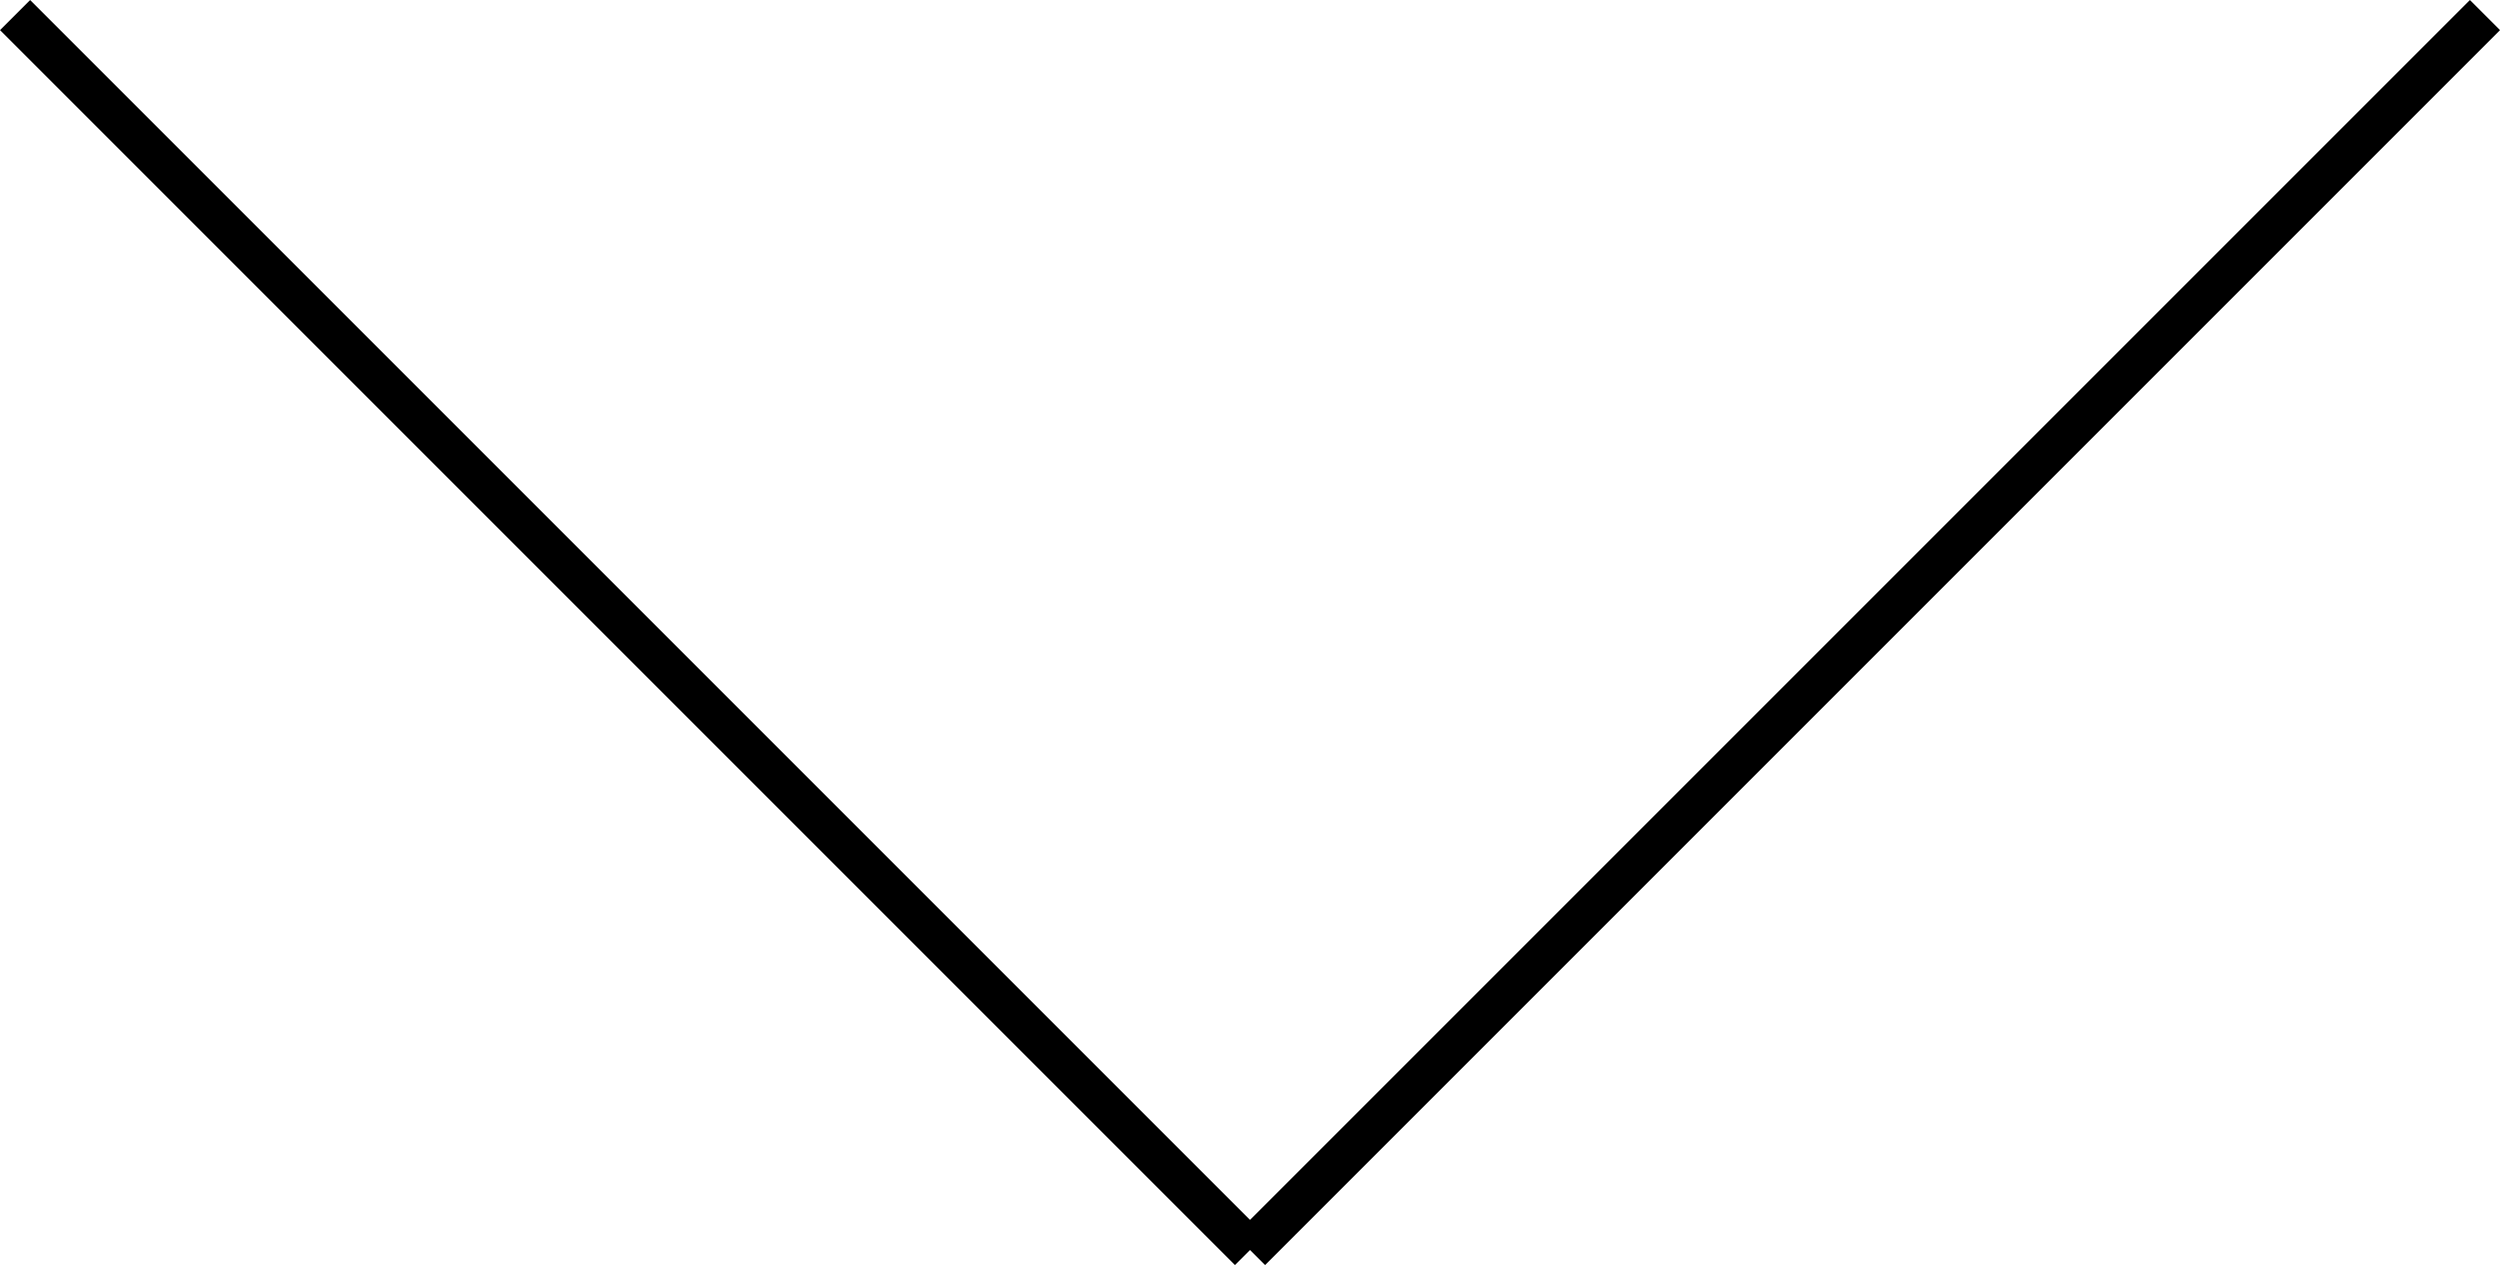 <svg xmlns="http://www.w3.org/2000/svg" width="58.707" height="29.707" viewBox="0 0 58.707 29.707">
  <g id="Group_79" data-name="Group 79" transform="translate(-930.646 -992.146)">
    <line id="Line_9" data-name="Line 9" x2="29" y2="29" transform="translate(931 992.5)" fill="none" stroke="#000" stroke-width="1"/>
    <line id="Line_10" data-name="Line 10" x1="29" y2="29" transform="translate(960 992.5)" fill="none" stroke="#000" stroke-width="1"/>
  </g>
</svg>
